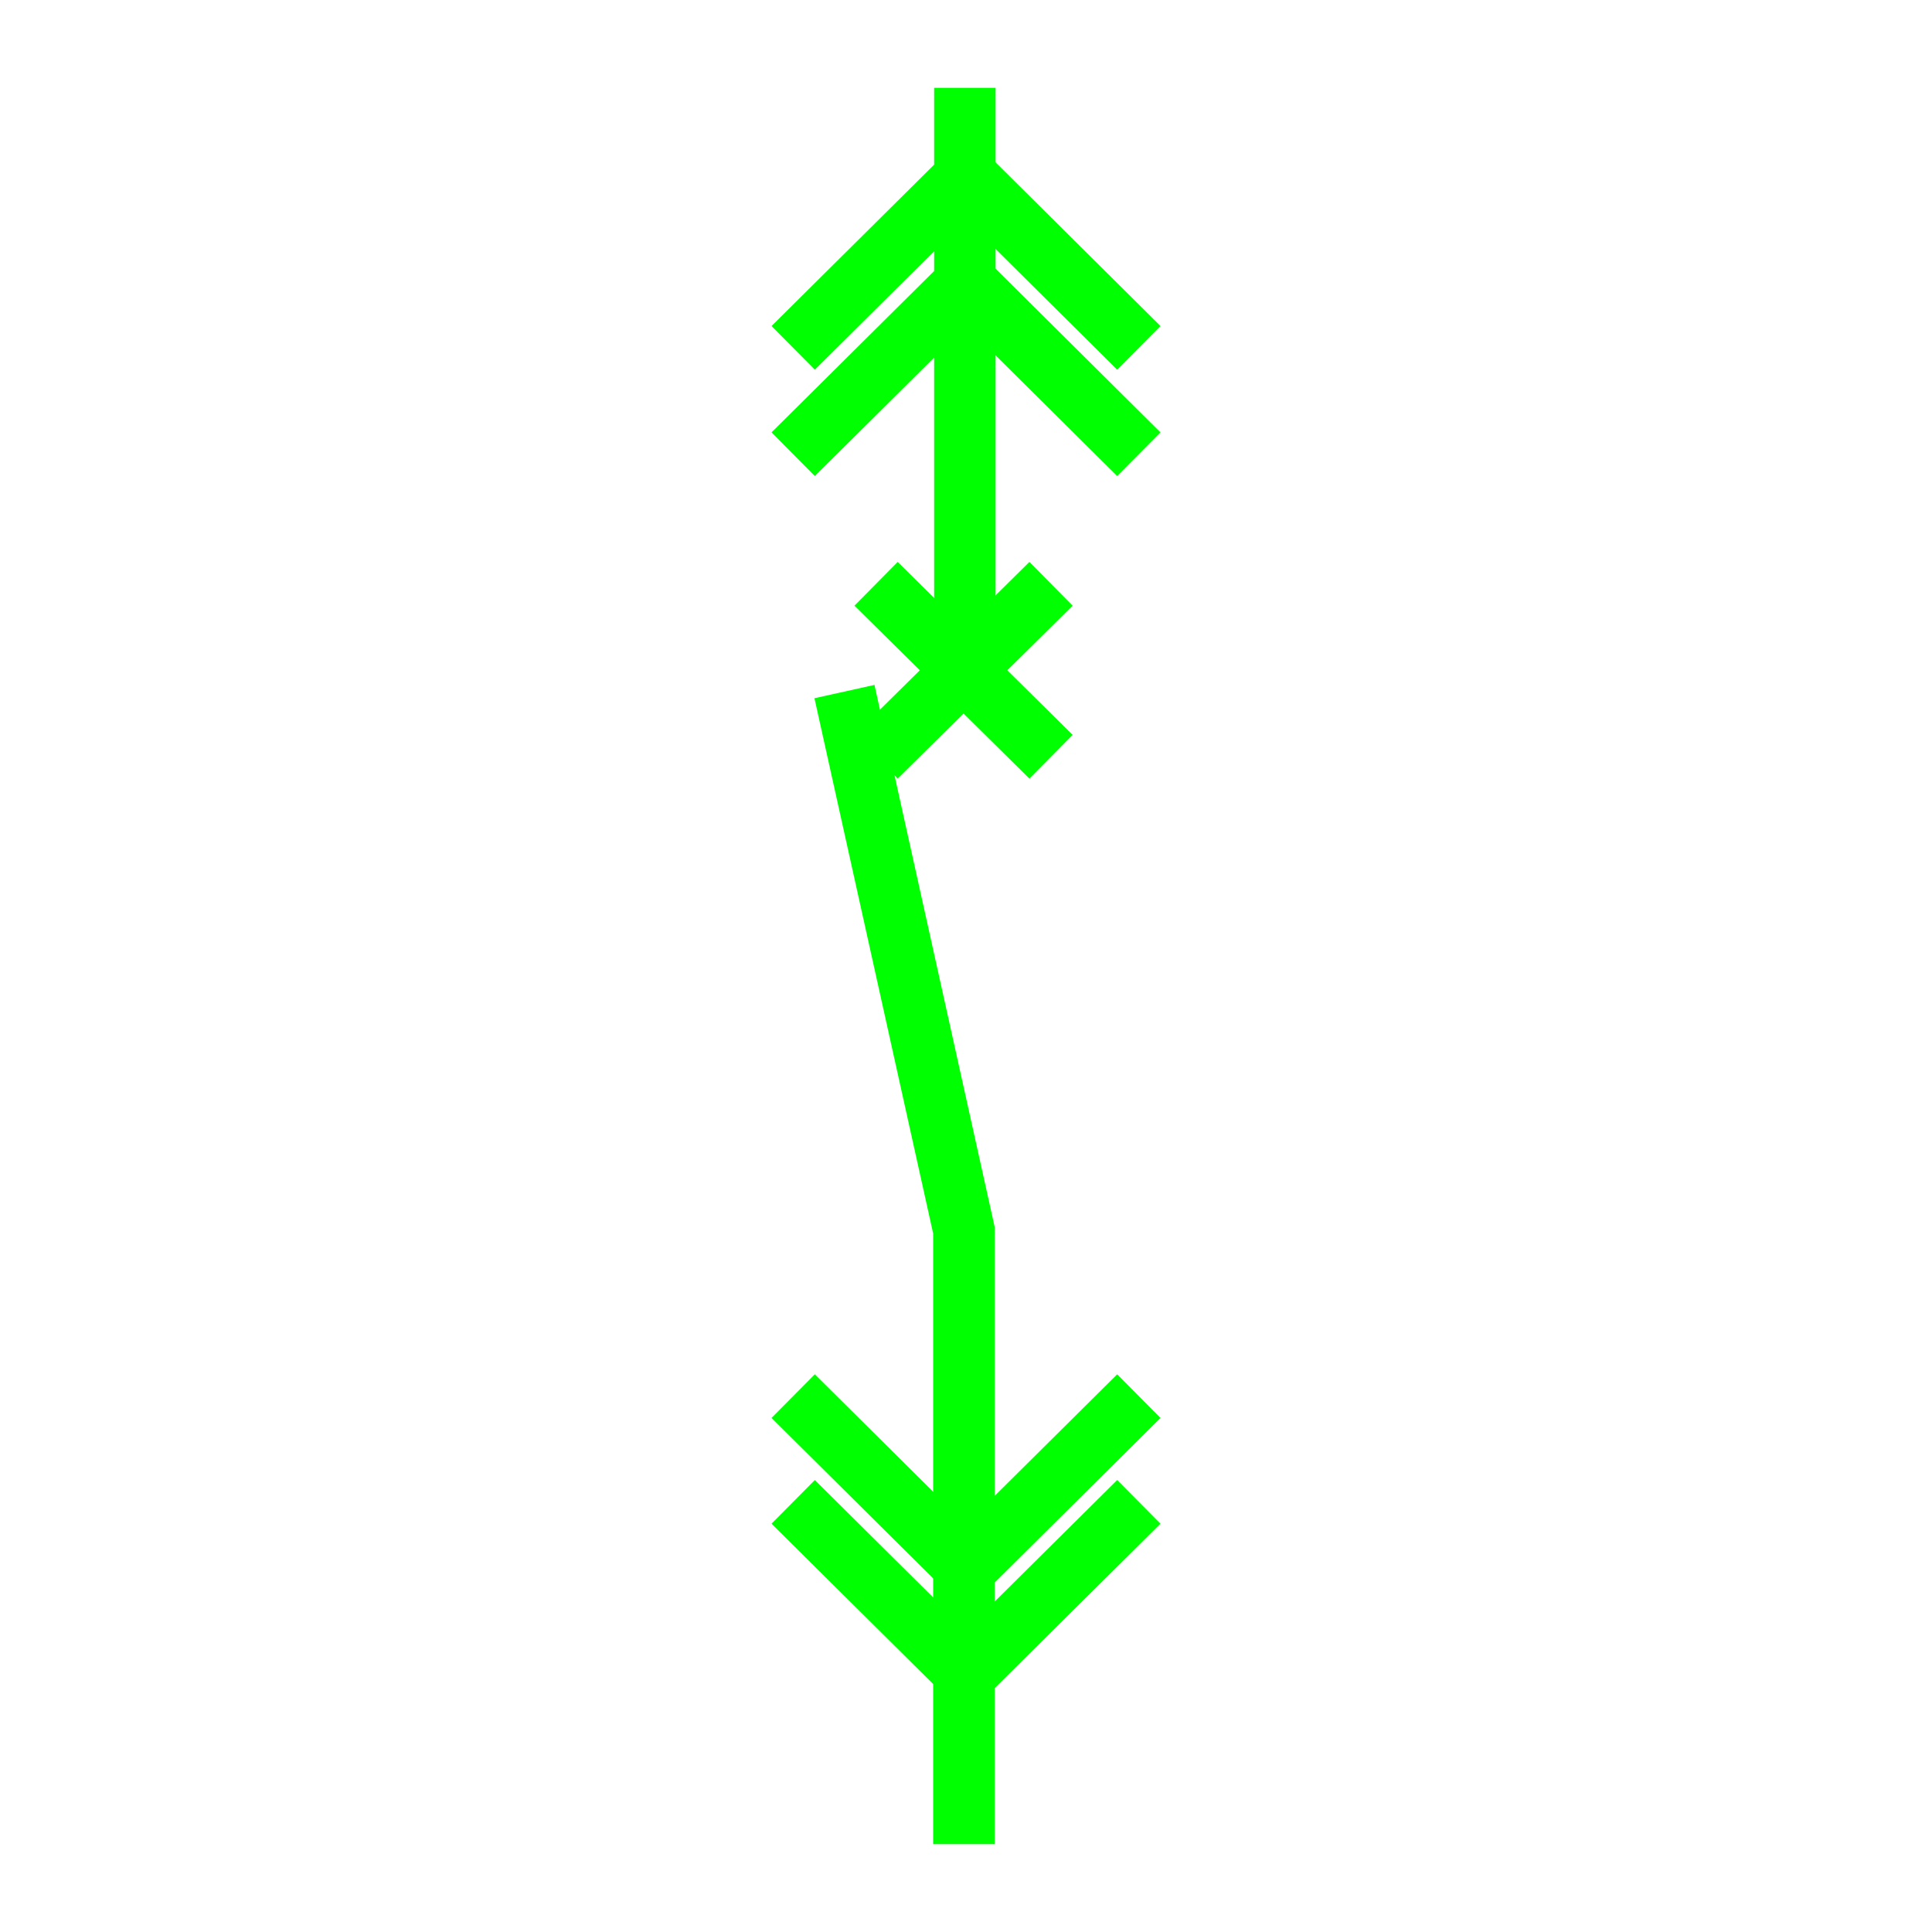 <?xml version="1.0" encoding="UTF-8"?>
<svg width="22px" height="22px" viewBox="0 0 22 22" version="1.1" xmlns="http://www.w3.org/2000/svg" xmlns:xlink="http://www.w3.org/1999/xlink">
    <!-- Generator: Sketch 63 (92445) - https://sketch.com -->
    <title>6</title>
    <desc>Created with Sketch.</desc>
    <g id="页面1" stroke="none" stroke-width="1" fill="none" fill-rule="evenodd">
        <g id="jiexiantu" transform="translate(-30, -109)" stroke="#00FF00" stroke-width="0.7">
            <g id="编组" transform="translate(29, 29)">
                <g id="6" transform="translate(10, 81)">
                    <polyline id="路径" points="0.616 6.875 1.976 13.008 1.976 20"></polyline>
                    <line x1="0.976" y1="5.648" x2="2.968" y2="7.617" id="路径"></line>
                    <line x1="0.976" y1="7.617" x2="2.968" y2="5.648" id="路径"></line>
                    <line x1="1.987" y1="0" x2="1.987" y2="6.633" id="路径"></line>
                    <line x1="1.976" y1="0.984" x2="3.968" y2="2.961" id="路径"></line>
                    <line x1="0.032" y1="2.961" x2="2.024" y2="0.984" id="路径"></line>
                    <line x1="1.976" y1="2.195" x2="3.968" y2="4.172" id="路径"></line>
                    <line x1="0.032" y1="4.172" x2="2.024" y2="2.195" id="路径"></line>
                    <line x1="1.976" y1="18.078" x2="3.968" y2="16.102" id="路径"></line>
                    <line x1="0.032" y1="16.102" x2="2.024" y2="18.078" id="路径"></line>
                    <line x1="1.976" y1="16.875" x2="3.968" y2="14.898" id="路径"></line>
                    <line x1="0.032" y1="14.898" x2="2.024" y2="16.875" id="路径"></line>
                </g>
            </g>
        </g>
    </g>
</svg>